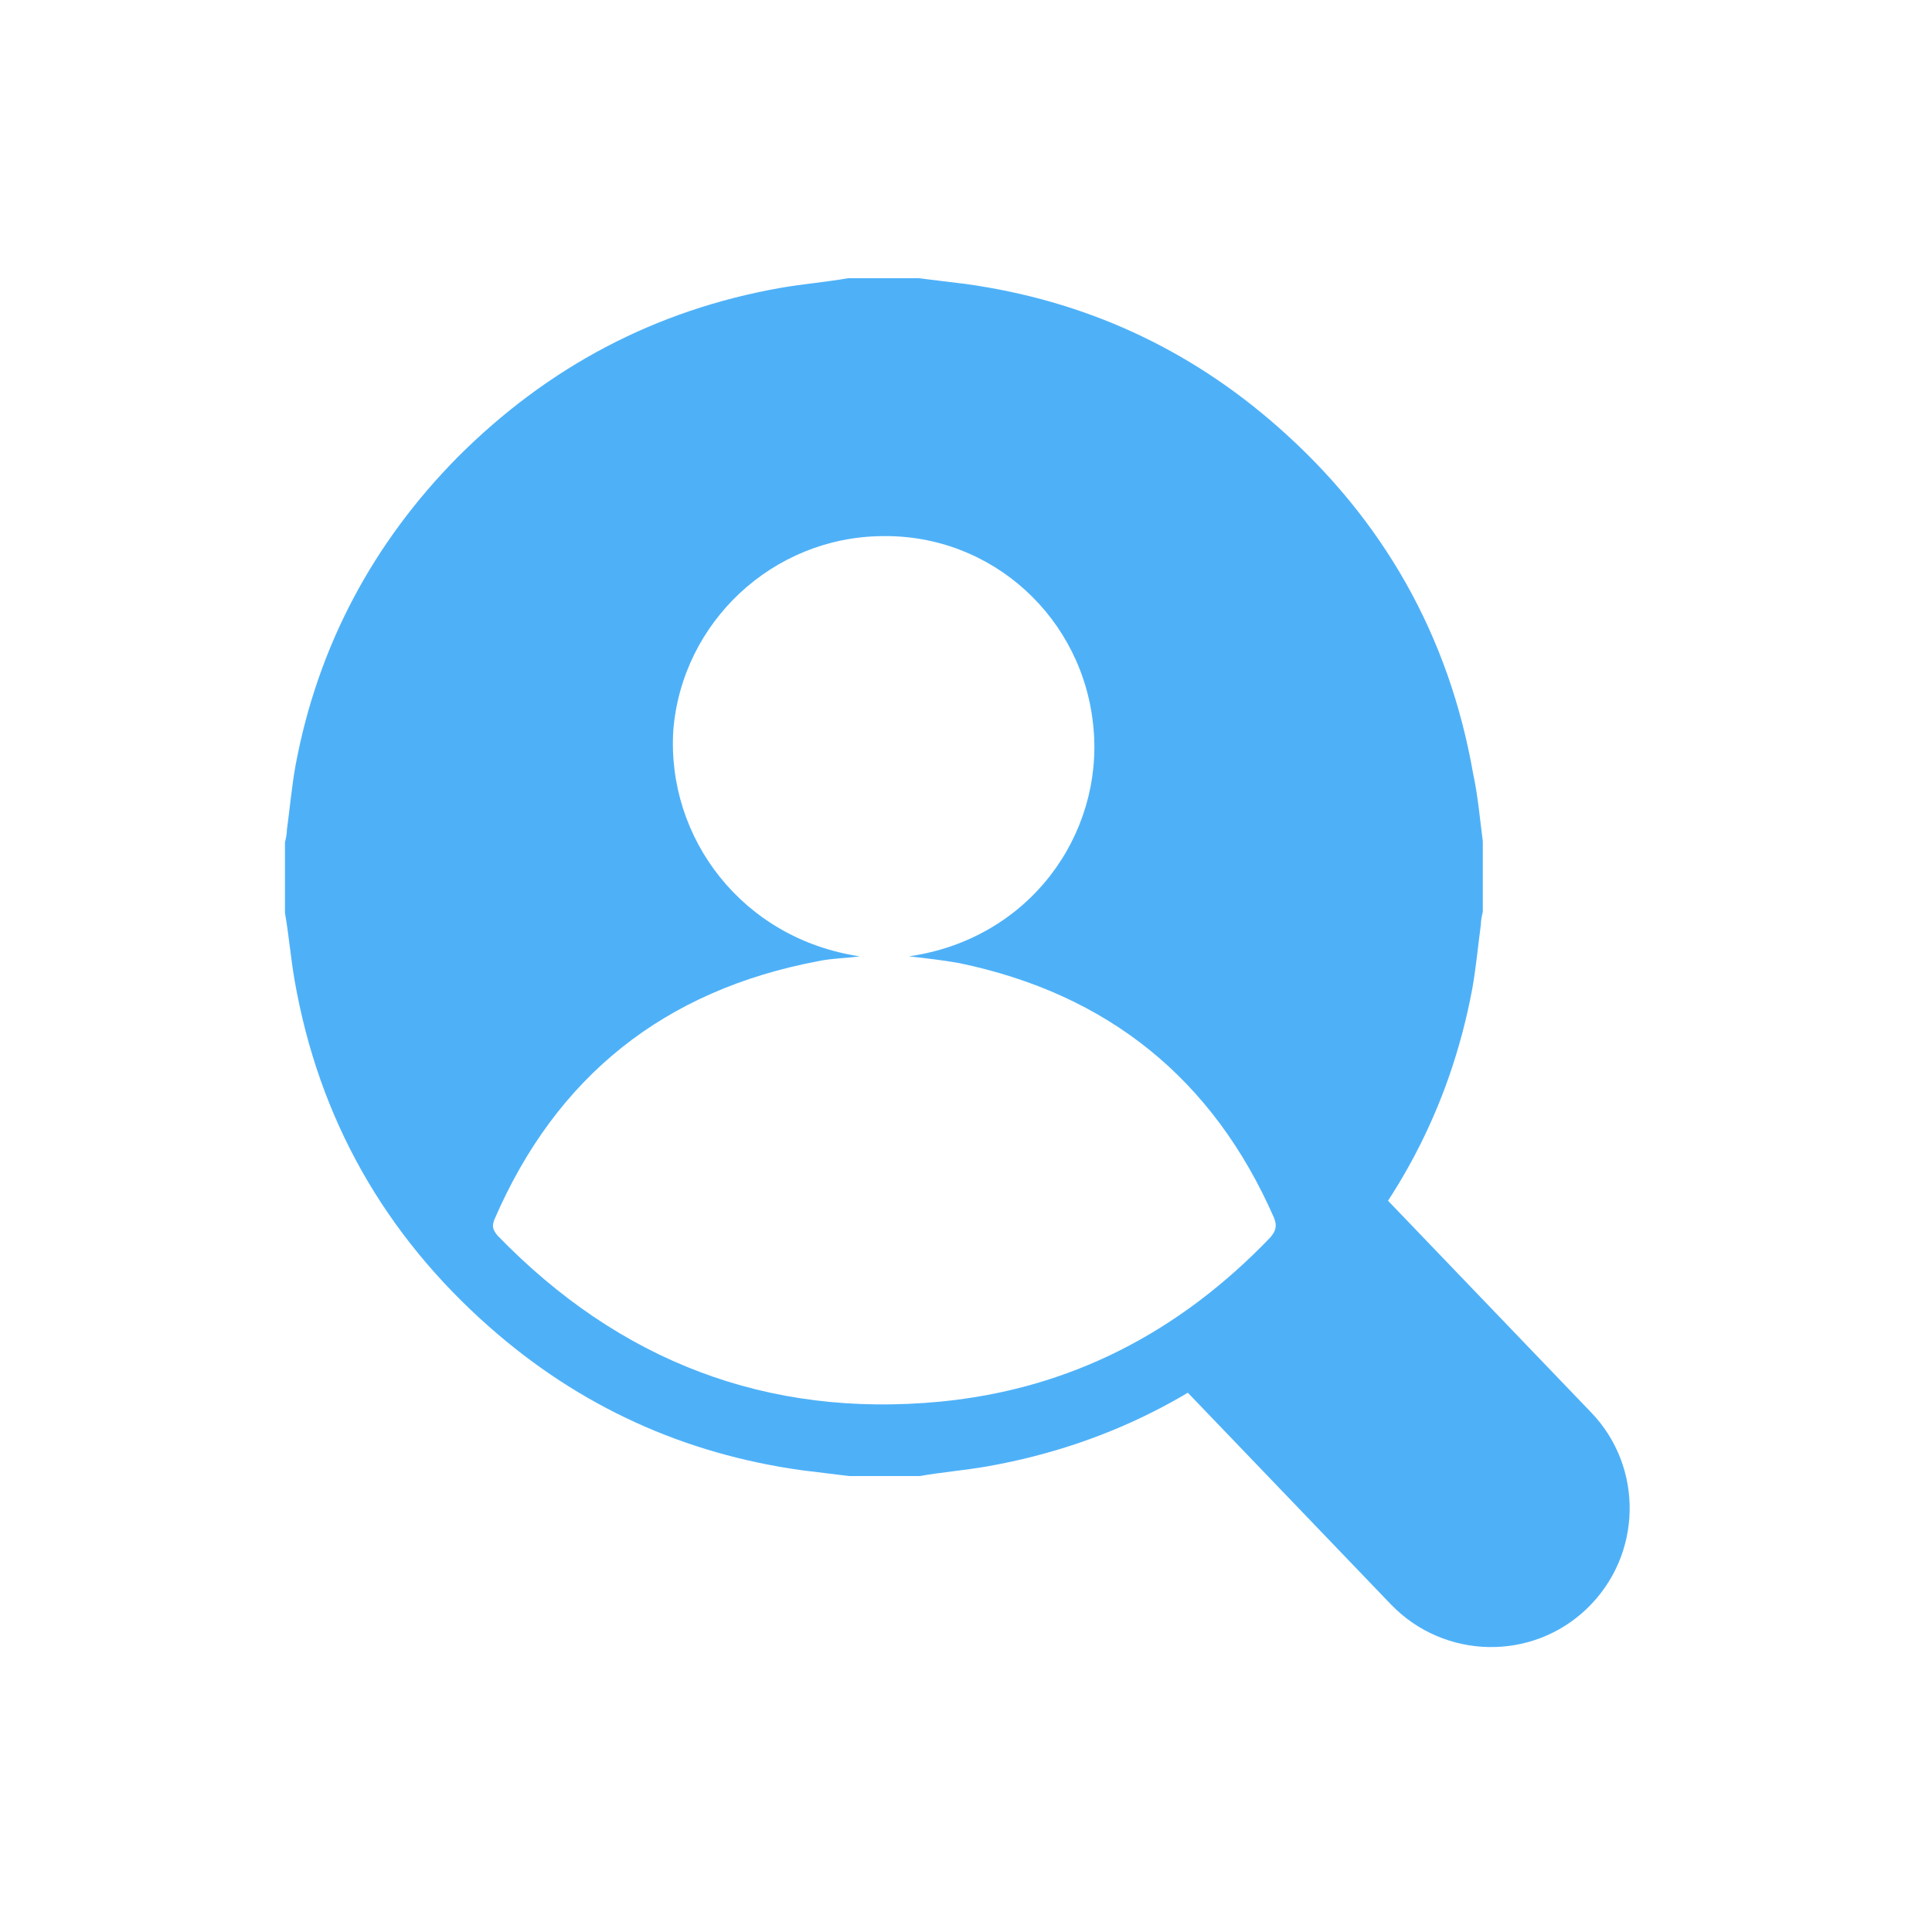 <svg xmlns="http://www.w3.org/2000/svg" xmlns:xlink="http://www.w3.org/1999/xlink" id="Layer_1" x="0px" y="0px" viewBox="0 0 200 200" style="enable-background:new 0 0 200 200;" xml:space="preserve"><style type="text/css">	.st0{fill:#4EB1F8;}</style><g>	<g>		<path class="st0" d="M153.5,87.1c0,2.4,0,4.8,0,7.3c-0.1,0.4-0.2,0.9-0.2,1.3c-0.3,2.2-0.5,4.5-0.9,6.7c-2.3,12.3-8,23-16.8,31.9    c-9.3,9.3-20.4,15.2-33.4,17.5c-2.3,0.4-4.7,0.6-7,1c-2.4,0-4.8,0-7.3,0c-1.6-0.2-3.3-0.4-4.9-0.6c-12.2-1.7-23-6.6-32.3-14.8    c-10.9-9.6-17.7-21.6-20.2-35.9c-0.4-2.3-0.6-4.7-1-7c0-2.4,0-4.8,0-7.3c0.1-0.4,0.2-0.9,0.2-1.3c0.3-2.2,0.5-4.5,0.9-6.7    c2.3-12.3,8-23,16.8-31.9c9.3-9.3,20.4-15.2,33.4-17.5c2.3-0.4,4.7-0.6,7-1c2.4,0,4.8,0,7.3,0c1.6,0.2,3.3,0.4,4.9,0.6    c12.2,1.7,23,6.6,32.3,14.8c10.9,9.6,17.7,21.6,20.2,35.9C153,82.4,153.2,84.8,153.5,87.1z M89,99c-1.4,0.2-2.9,0.2-4.3,0.5    c-15.9,3-27.1,11.9-33.5,26.7c-0.3,0.7-0.2,1.1,0.3,1.7c12.6,13,27.9,18.9,45.8,17.2c13.5-1.3,24.8-7.2,34.2-17    c0.6-0.7,0.7-1.2,0.4-2c-6.3-14.4-17.2-23.2-32.6-26.4c-1.7-0.3-3.4-0.5-5.2-0.7c12.5-1.8,20.1-12.6,19.1-23.6    c-1-11.4-10.5-20.1-21.9-19.9c-11.3,0.1-20.7,8.9-21.6,20.1C69,86.8,76.9,97.2,89,99z"></path>	</g>	<g>		<path class="st0" d="M144,166.1l-21.3-22.2l20.7-19.9l21.3,22.2c5.5,5.7,5.3,14.8-0.4,20.3l0,0C158.6,172,149.5,171.8,144,166.1z"></path>	</g></g></svg>